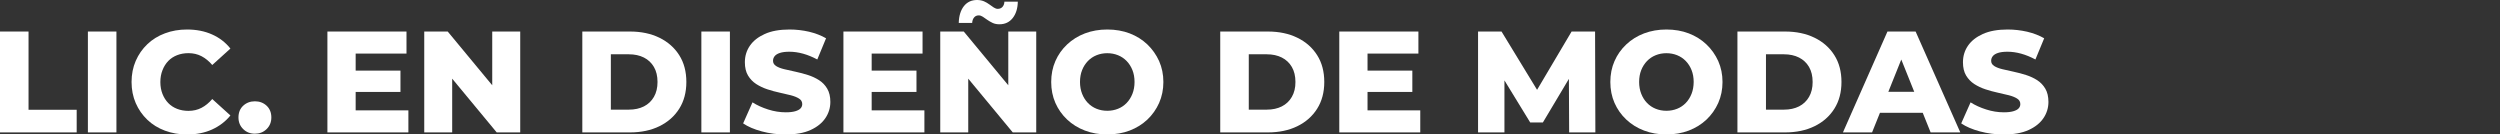 <?xml version="1.0" encoding="utf-8"?>
<!-- Generator: Adobe Illustrator 25.4.1, SVG Export Plug-In . SVG Version: 6.00 Build 0)  -->
<svg version="1.1" id="Capa_1" xmlns="http://www.w3.org/2000/svg" xmlns:xlink="http://www.w3.org/1999/xlink" x="0px" y="0px"
	 viewBox="0 0 593.06 31.89" style="enable-background:new 0 0 593.06 31.89;" xml:space="preserve">
<rect x="0" y="0" width="593.06" height="31.89" fill="#333333" stroke="none"/>
<style type="text/css">
	.st0{fill:#FFFFFF;}
</style>
<g>
	<polygon class="st0" points="6.77,7.48 0,7.48 0,31.41 18.19,31.41 18.19,26.04 6.77,26.04 	"/>
	<rect x="20.85" y="7.48" class="st0" width="6.77" height="23.93"/>
	<path class="st0" d="M39.91,14.47c0.58-0.6,1.28-1.06,2.1-1.38c0.82-0.32,1.72-0.48,2.7-0.48c1.14,0,2.17,0.24,3.09,0.72
		c0.92,0.48,1.77,1.17,2.55,2.09l4.31-3.9c-1.16-1.46-2.62-2.58-4.36-3.35C48.56,7.39,46.58,7,44.37,7c-1.89,0-3.64,0.3-5.25,0.91
		c-1.61,0.6-3,1.46-4.17,2.58c-1.17,1.12-2.09,2.43-2.75,3.95c-0.66,1.52-0.99,3.19-0.99,5.01c0,1.82,0.33,3.49,0.99,5.01
		c0.66,1.52,1.58,2.83,2.75,3.95c1.17,1.12,2.56,1.98,4.17,2.58c1.61,0.6,3.36,0.91,5.25,0.91c2.21,0,4.19-0.39,5.93-1.18
		c1.74-0.79,3.2-1.9,4.36-3.33l-4.31-3.9c-0.78,0.91-1.62,1.61-2.55,2.09c-0.92,0.48-1.95,0.72-3.09,0.72
		c-0.98,0-1.88-0.16-2.7-0.48c-0.82-0.32-1.52-0.78-2.1-1.38c-0.58-0.6-1.04-1.33-1.37-2.17c-0.33-0.84-0.5-1.78-0.5-2.8
		c0-1.03,0.17-1.96,0.5-2.8C38.87,15.8,39.33,15.08,39.91,14.47z"/>
	<path class="st0" d="M60.47,24.03c-1.09,0-2.02,0.35-2.77,1.04c-0.75,0.7-1.13,1.62-1.13,2.79c0,1.12,0.38,2.04,1.13,2.77
		c0.75,0.73,1.67,1.09,2.77,1.09c1.09,0,2.02-0.36,2.77-1.09c0.75-0.73,1.13-1.65,1.13-2.77c0-1.16-0.38-2.09-1.13-2.79
		C62.49,24.38,61.57,24.03,60.47,24.03z"/>
	<polygon class="st0" points="84.37,21.81 95,21.81 95,16.75 84.37,16.75 84.37,12.71 96.43,12.71 96.43,7.48 77.67,7.48 
		77.67,31.41 96.88,31.41 96.88,26.18 84.37,26.18 	"/>
	<polygon class="st0" points="116.77,20.23 106.21,7.48 100.64,7.48 100.64,31.41 107.27,31.41 107.27,18.66 117.83,31.41 
		123.41,31.41 123.41,7.48 116.77,7.48 	"/>
	<path class="st0" d="M156.43,8.95c-2.01-0.98-4.33-1.47-6.97-1.47h-11.32v23.93h11.32c2.64,0,4.97-0.49,6.97-1.47
		c2-0.98,3.57-2.36,4.7-4.15c1.13-1.79,1.69-3.9,1.69-6.34c0-2.46-0.56-4.58-1.69-6.36C160,11.31,158.43,9.93,156.43,8.95z
		 M155.13,22.98c-0.57,0.99-1.36,1.74-2.38,2.26c-1.01,0.51-2.2,0.77-3.57,0.77h-4.27V12.88h4.27c1.37,0,2.56,0.26,3.57,0.77
		c1.01,0.51,1.81,1.26,2.38,2.24c0.57,0.98,0.85,2.17,0.85,3.56C155.98,20.81,155.7,21.99,155.13,22.98z"/>
	<rect x="166.38" y="7.48" class="st0" width="6.77" height="23.93"/>
	<path class="st0" d="M194.3,19.02c-0.8-0.51-1.68-0.92-2.65-1.23c-0.97-0.31-1.94-0.56-2.91-0.77c-0.97-0.2-1.86-0.4-2.67-0.6
		c-0.81-0.19-1.46-0.44-1.95-0.75c-0.49-0.31-0.74-0.72-0.74-1.25c0-0.41,0.13-0.77,0.38-1.09c0.25-0.32,0.66-0.58,1.23-0.77
		c0.57-0.19,1.32-0.29,2.26-0.29c1.05,0,2.13,0.15,3.25,0.46c1.12,0.31,2.24,0.77,3.38,1.38l2.08-5.03
		c-1.19-0.68-2.54-1.2-4.05-1.56C190.41,7.18,188.87,7,187.3,7c-2.35,0-4.31,0.35-5.88,1.06c-1.57,0.71-2.75,1.64-3.54,2.8
		c-0.79,1.16-1.18,2.46-1.18,3.9c0,1.28,0.25,2.33,0.75,3.16c0.5,0.83,1.15,1.5,1.95,2.02c0.8,0.51,1.68,0.93,2.65,1.25
		c0.97,0.32,1.94,0.58,2.91,0.79c0.97,0.21,1.85,0.41,2.65,0.62c0.8,0.21,1.45,0.47,1.95,0.79c0.5,0.32,0.75,0.75,0.75,1.3
		c0,0.39-0.13,0.72-0.39,1.01c-0.26,0.29-0.68,0.51-1.25,0.68c-0.57,0.17-1.32,0.26-2.26,0.26c-1.39,0-2.79-0.22-4.19-0.67
		c-1.4-0.44-2.64-1.01-3.71-1.69l-2.22,4.99c1.14,0.78,2.61,1.41,4.43,1.9c1.81,0.49,3.7,0.73,5.66,0.73c2.37,0,4.34-0.35,5.9-1.06
		c1.56-0.71,2.73-1.65,3.52-2.82c0.79-1.17,1.18-2.46,1.18-3.85c0-1.25-0.25-2.3-0.74-3.13C195.75,20.2,195.1,19.53,194.3,19.02z"/>
	<polygon class="st0" points="206.78,21.81 217.41,21.81 217.41,16.75 206.78,16.75 206.78,12.71 218.85,12.71 218.85,7.48 
		200.08,7.48 200.08,31.41 219.29,31.41 219.29,26.18 206.78,26.18 	"/>
	<path class="st0" d="M231.09,4.13c0.27-0.32,0.64-0.48,1.09-0.48c0.32,0,0.64,0.11,0.96,0.32c0.32,0.22,0.67,0.46,1.06,0.73
		c0.39,0.27,0.81,0.52,1.28,0.74c0.47,0.22,1.01,0.32,1.62,0.32c1.32,0,2.37-0.5,3.15-1.49c0.77-0.99,1.17-2.28,1.2-3.88h-3.18
		c-0.02,0.52-0.18,0.94-0.46,1.25c-0.29,0.31-0.66,0.46-1.11,0.46c-0.3,0-0.61-0.1-0.94-0.31c-0.33-0.21-0.68-0.45-1.06-0.74
		c-0.38-0.28-0.8-0.53-1.28-0.74c-0.48-0.2-1.03-0.31-1.64-0.31c-1.32,0-2.36,0.49-3.13,1.47c-0.76,0.98-1.17,2.3-1.21,3.97h3.18
		C230.65,4.9,230.81,4.45,231.09,4.13z"/>
	<polygon class="st0" points="239.19,20.23 228.63,7.48 223.05,7.48 223.05,31.41 229.69,31.41 229.69,18.66 240.25,31.41 
		245.82,31.41 245.82,7.48 239.19,7.48 	"/>
	<path class="st0" d="M272.18,10.54c-1.19-1.13-2.58-2-4.19-2.62C266.38,7.31,264.61,7,262.67,7c-1.91,0-3.68,0.31-5.3,0.92
		c-1.62,0.62-3.02,1.49-4.22,2.62c-1.2,1.13-2.13,2.44-2.79,3.95c-0.66,1.5-0.99,3.16-0.99,4.96c0,1.8,0.33,3.45,0.99,4.96
		c0.66,1.5,1.59,2.82,2.79,3.95c1.2,1.13,2.6,2,4.22,2.61c1.62,0.62,3.38,0.92,5.3,0.92c1.94,0,3.71-0.31,5.32-0.92
		c1.61-0.62,3-1.48,4.19-2.6c1.18-1.12,2.11-2.43,2.79-3.95c0.67-1.52,1.01-3.17,1.01-4.97c0-1.8-0.34-3.45-1.01-4.96
		C274.29,12.99,273.36,11.67,272.18,10.54z M268.64,22.25c-0.33,0.84-0.79,1.57-1.37,2.17c-0.58,0.6-1.26,1.07-2.05,1.38
		c-0.79,0.32-1.64,0.48-2.55,0.48c-0.91,0-1.76-0.16-2.55-0.48c-0.79-0.32-1.47-0.78-2.05-1.38c-0.58-0.6-1.04-1.33-1.37-2.17
		c-0.33-0.84-0.5-1.78-0.5-2.8c0-1.05,0.17-1.99,0.5-2.82c0.33-0.83,0.79-1.55,1.37-2.15c0.58-0.6,1.26-1.06,2.05-1.38
		c0.79-0.32,1.64-0.48,2.55-0.48c0.91,0,1.76,0.16,2.55,0.48c0.79,0.32,1.47,0.78,2.05,1.38c0.58,0.6,1.04,1.32,1.37,2.15
		c0.33,0.83,0.5,1.77,0.5,2.82C269.14,20.47,268.97,21.41,268.64,22.25z"/>
	<path class="st0" d="M307.76,8.95c-2.01-0.98-4.33-1.47-6.97-1.47h-11.32v23.93h11.32c2.64,0,4.97-0.49,6.97-1.47
		c2.01-0.98,3.57-2.36,4.7-4.15c1.13-1.79,1.69-3.9,1.69-6.34c0-2.46-0.56-4.58-1.69-6.36C311.34,11.31,309.77,9.93,307.76,8.95z
		 M306.46,22.98c-0.57,0.99-1.36,1.74-2.38,2.26c-1.01,0.51-2.2,0.77-3.57,0.77h-4.27V12.88h4.27c1.37,0,2.56,0.26,3.57,0.77
		c1.01,0.51,1.81,1.26,2.38,2.24c0.57,0.98,0.85,2.17,0.85,3.56C307.32,20.81,307.03,21.99,306.46,22.98z"/>
	<polygon class="st0" points="324.41,21.81 335.04,21.81 335.04,16.75 324.41,16.75 324.41,12.71 336.48,12.71 336.48,7.48 
		317.71,7.48 317.71,31.41 336.92,31.41 336.92,26.18 324.41,26.18 	"/>
	<polygon class="st0" points="372.82,7.48 364.63,21.31 356.2,7.48 350.63,7.48 350.63,31.41 356.89,31.41 356.89,19.07 363,29.05 
		366.01,29.05 372.18,18.71 372.24,31.41 378.46,31.41 378.39,7.48 	"/>
	<path class="st0" d="M404.81,10.54c-1.19-1.13-2.58-2-4.19-2.62C399.02,7.31,397.25,7,395.31,7c-1.91,0-3.68,0.31-5.3,0.92
		c-1.62,0.62-3.02,1.49-4.22,2.62c-1.2,1.13-2.13,2.44-2.79,3.95c-0.66,1.5-0.99,3.16-0.99,4.96c0,1.8,0.33,3.45,0.99,4.96
		c0.66,1.5,1.59,2.82,2.79,3.95c1.2,1.13,2.6,2,4.22,2.61c1.62,0.62,3.38,0.92,5.3,0.92c1.94,0,3.71-0.31,5.32-0.92
		c1.61-0.62,3-1.48,4.19-2.6c1.18-1.12,2.11-2.43,2.79-3.95c0.67-1.52,1.01-3.17,1.01-4.97c0-1.8-0.34-3.45-1.01-4.96
		C406.93,12.99,406,11.67,404.81,10.54z M401.28,22.25c-0.33,0.84-0.79,1.57-1.37,2.17c-0.58,0.6-1.26,1.07-2.05,1.38
		c-0.79,0.32-1.64,0.48-2.55,0.48c-0.91,0-1.76-0.16-2.55-0.48c-0.79-0.32-1.47-0.78-2.05-1.38c-0.58-0.6-1.04-1.33-1.37-2.17
		c-0.33-0.84-0.5-1.78-0.5-2.8c0-1.05,0.17-1.99,0.5-2.82c0.33-0.83,0.79-1.55,1.37-2.15c0.58-0.6,1.26-1.06,2.05-1.38
		c0.79-0.32,1.64-0.48,2.55-0.48c0.91,0,1.76,0.16,2.55,0.48c0.79,0.32,1.47,0.78,2.05,1.38c0.58,0.6,1.04,1.32,1.37,2.15
		c0.33,0.83,0.5,1.77,0.5,2.82C401.77,20.47,401.61,21.41,401.28,22.25z"/>
	<path class="st0" d="M430.45,8.95c-2.01-0.98-4.33-1.47-6.97-1.47h-11.32v23.93h11.32c2.64,0,4.97-0.49,6.97-1.47
		c2.01-0.98,3.57-2.36,4.7-4.15c1.13-1.79,1.69-3.9,1.69-6.34c0-2.46-0.56-4.58-1.69-6.36C434.02,11.31,432.46,9.93,430.45,8.95z
		 M429.15,22.98c-0.57,0.99-1.36,1.74-2.38,2.26c-1.01,0.51-2.2,0.77-3.57,0.77h-4.27V12.88h4.27c1.37,0,2.56,0.26,3.57,0.77
		c1.01,0.51,1.81,1.26,2.38,2.24c0.57,0.98,0.85,2.17,0.85,3.56C430.01,20.81,429.72,21.99,429.15,22.98z"/>
	<path class="st0" d="M447.75,7.48l-10.56,23.93h6.91l1.87-4.65h10.15l1.87,4.65h7.04l-10.6-23.93H447.75z M447.96,21.77l3.07-7.65
		l3.07,7.65H447.96z"/>
	<path class="st0" d="M485.2,21.04c-0.49-0.83-1.13-1.5-1.93-2.02c-0.8-0.51-1.68-0.92-2.65-1.23c-0.97-0.31-1.94-0.56-2.91-0.77
		c-0.97-0.2-1.86-0.4-2.67-0.6c-0.81-0.19-1.46-0.44-1.95-0.75c-0.49-0.31-0.74-0.72-0.74-1.25c0-0.41,0.13-0.77,0.38-1.09
		c0.25-0.32,0.66-0.58,1.23-0.77c0.57-0.19,1.32-0.29,2.26-0.29c1.05,0,2.13,0.15,3.25,0.46c1.12,0.31,2.24,0.77,3.38,1.38
		l2.08-5.03c-1.18-0.68-2.54-1.2-4.05-1.56C479.38,7.18,477.83,7,476.26,7c-2.35,0-4.31,0.35-5.88,1.06
		c-1.57,0.71-2.75,1.64-3.54,2.8c-0.79,1.16-1.18,2.46-1.18,3.9c0,1.28,0.25,2.33,0.75,3.16c0.5,0.83,1.15,1.5,1.95,2.02
		c0.8,0.51,1.68,0.93,2.65,1.25c0.97,0.32,1.94,0.58,2.91,0.79c0.97,0.21,1.85,0.41,2.65,0.62c0.8,0.21,1.45,0.47,1.95,0.79
		c0.5,0.32,0.75,0.75,0.75,1.3c0,0.39-0.13,0.72-0.39,1.01c-0.26,0.29-0.68,0.51-1.25,0.68c-0.57,0.17-1.32,0.26-2.26,0.26
		c-1.39,0-2.79-0.22-4.19-0.67c-1.4-0.44-2.64-1.01-3.71-1.69l-2.22,4.99c1.14,0.78,2.61,1.41,4.43,1.9s3.7,0.73,5.66,0.73
		c2.37,0,4.34-0.35,5.9-1.06c1.56-0.71,2.73-1.65,3.52-2.82c0.79-1.17,1.18-2.46,1.18-3.85C485.93,22.91,485.69,21.87,485.2,21.04z"
		/>
</g>
</svg>
